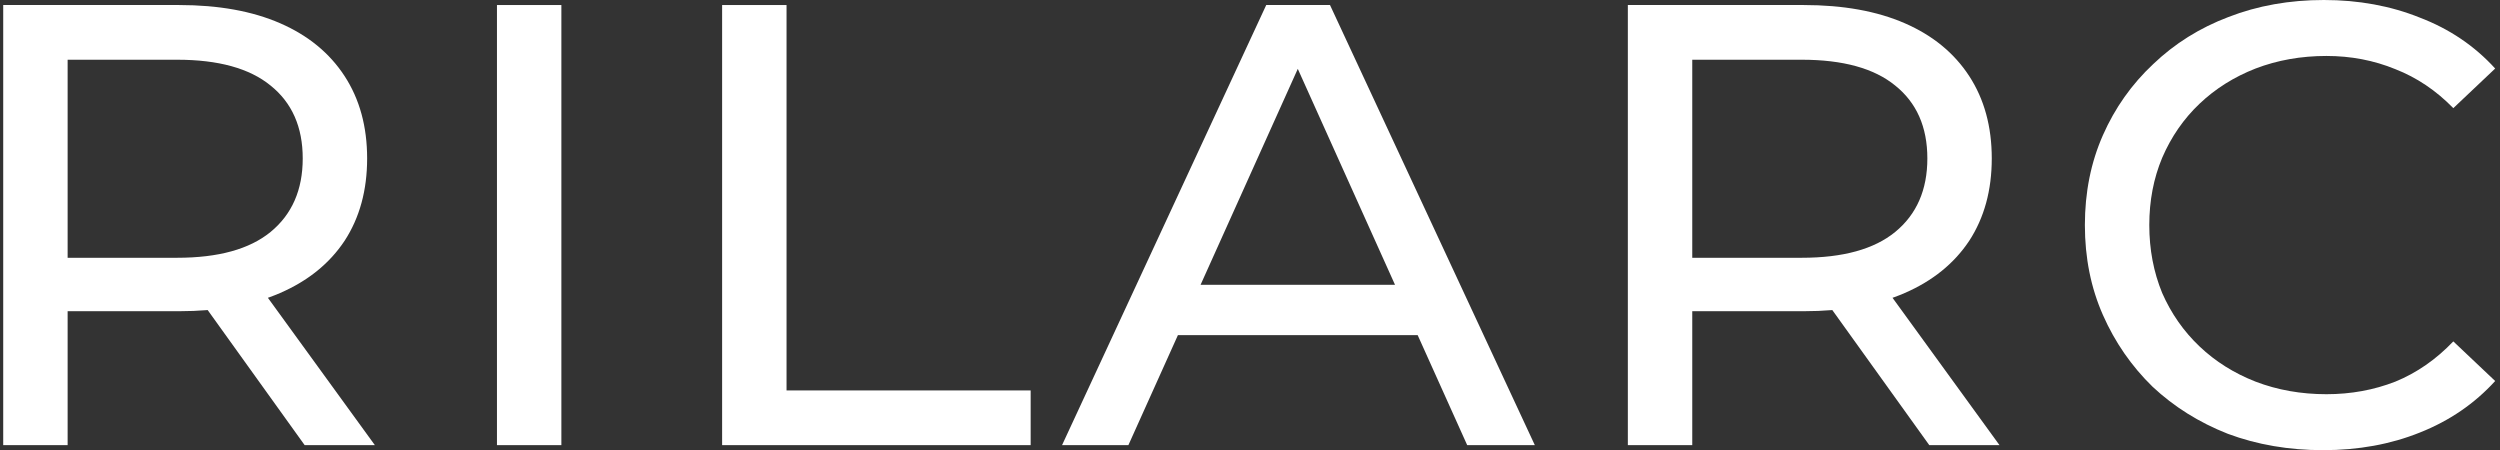 <svg width="311" height="56" viewBox="0 0 311 56" fill="none" xmlns="http://www.w3.org/2000/svg">
<rect x="0" y="0" width="311" height="56" fill="#333333" stroke="none"/>
<path d="M289.006 56C284.733 56 280.78 55.322 277.147 53.967C273.568 52.559 270.443 50.603 267.772 48.101C265.155 45.546 263.098 42.574 261.603 39.184C260.107 35.795 259.359 32.067 259.359 28C259.359 23.933 260.107 20.205 261.603 16.816C263.098 13.426 265.182 10.48 267.853 7.978C270.523 5.423 273.648 3.467 277.227 2.112C280.86 0.704 284.813 0 289.086 0C293.413 0 297.393 0.73 301.025 2.19C304.711 3.598 307.836 5.709 310.4 8.525L305.192 13.453C303.055 11.263 300.651 9.646 297.98 8.603C295.309 7.508 292.451 6.961 289.407 6.961C286.255 6.961 283.317 7.482 280.593 8.525C277.922 9.568 275.598 11.028 273.622 12.905C271.645 14.782 270.096 17.024 268.974 19.631C267.906 22.186 267.372 24.976 267.372 28C267.372 31.024 267.906 33.84 268.974 36.447C270.096 39.002 271.645 41.218 273.622 43.095C275.598 44.972 277.922 46.432 280.593 47.475C283.317 48.518 286.255 49.039 289.407 49.039C292.451 49.039 295.309 48.518 297.98 47.475C300.651 46.38 303.055 44.711 305.192 42.469L310.4 47.397C307.836 50.212 304.711 52.35 301.025 53.81C297.393 55.27 293.386 56 289.006 56Z" fill="white"/>
<path d="M202.504 55.375V0.626H224.379C229.293 0.626 233.487 1.382 236.959 2.894C240.431 4.406 243.102 6.596 244.971 9.464C246.841 12.332 247.776 15.747 247.776 19.71C247.776 23.672 246.841 27.088 244.971 29.956C243.102 32.771 240.431 34.935 236.959 36.447C233.487 37.959 229.293 38.715 224.379 38.715H206.911L210.517 35.118V55.375H202.504ZM240.003 55.375L225.741 35.509H234.314L248.737 55.375H240.003ZM210.517 35.9L206.911 32.067H224.138C229.266 32.067 233.139 30.998 235.757 28.861C238.428 26.671 239.763 23.62 239.763 19.71C239.763 15.799 238.428 12.775 235.757 10.637C233.139 8.499 229.266 7.43 224.138 7.43H206.911L210.517 3.52V35.9Z" fill="white"/>
<path d="M132.119 55.375L157.519 0.626H165.452L190.932 55.375H182.519L159.843 5.006H163.048L140.372 55.375H132.119ZM142.936 41.687L145.1 35.43H176.67L178.993 41.687H142.936Z" fill="white"/>
<path d="M89.832 55.375V0.626H97.845V48.57H128.213V55.375H89.832Z" fill="white"/>
<path d="M61.822 55.375V0.626H69.835V55.375H61.822Z" fill="white"/>
<path d="M0.4 55.375V0.626H22.274C27.189 0.626 31.382 1.382 34.854 2.894C38.327 4.406 40.998 6.596 42.867 9.464C44.737 12.332 45.672 15.747 45.672 19.71C45.672 23.672 44.737 27.088 42.867 29.956C40.998 32.771 38.327 34.935 34.854 36.447C31.382 37.959 27.189 38.715 22.274 38.715H4.807L8.413 35.118V55.375H0.4ZM37.899 55.375L23.637 35.509H32.21L46.633 55.375H37.899ZM8.413 35.9L4.807 32.067H22.034C27.162 32.067 31.035 30.998 33.653 28.861C36.323 26.671 37.659 23.62 37.659 19.71C37.659 15.799 36.323 12.775 33.653 10.637C31.035 8.499 27.162 7.43 22.034 7.43H4.807L8.413 3.52V35.9Z" fill="white"/>
</svg>
